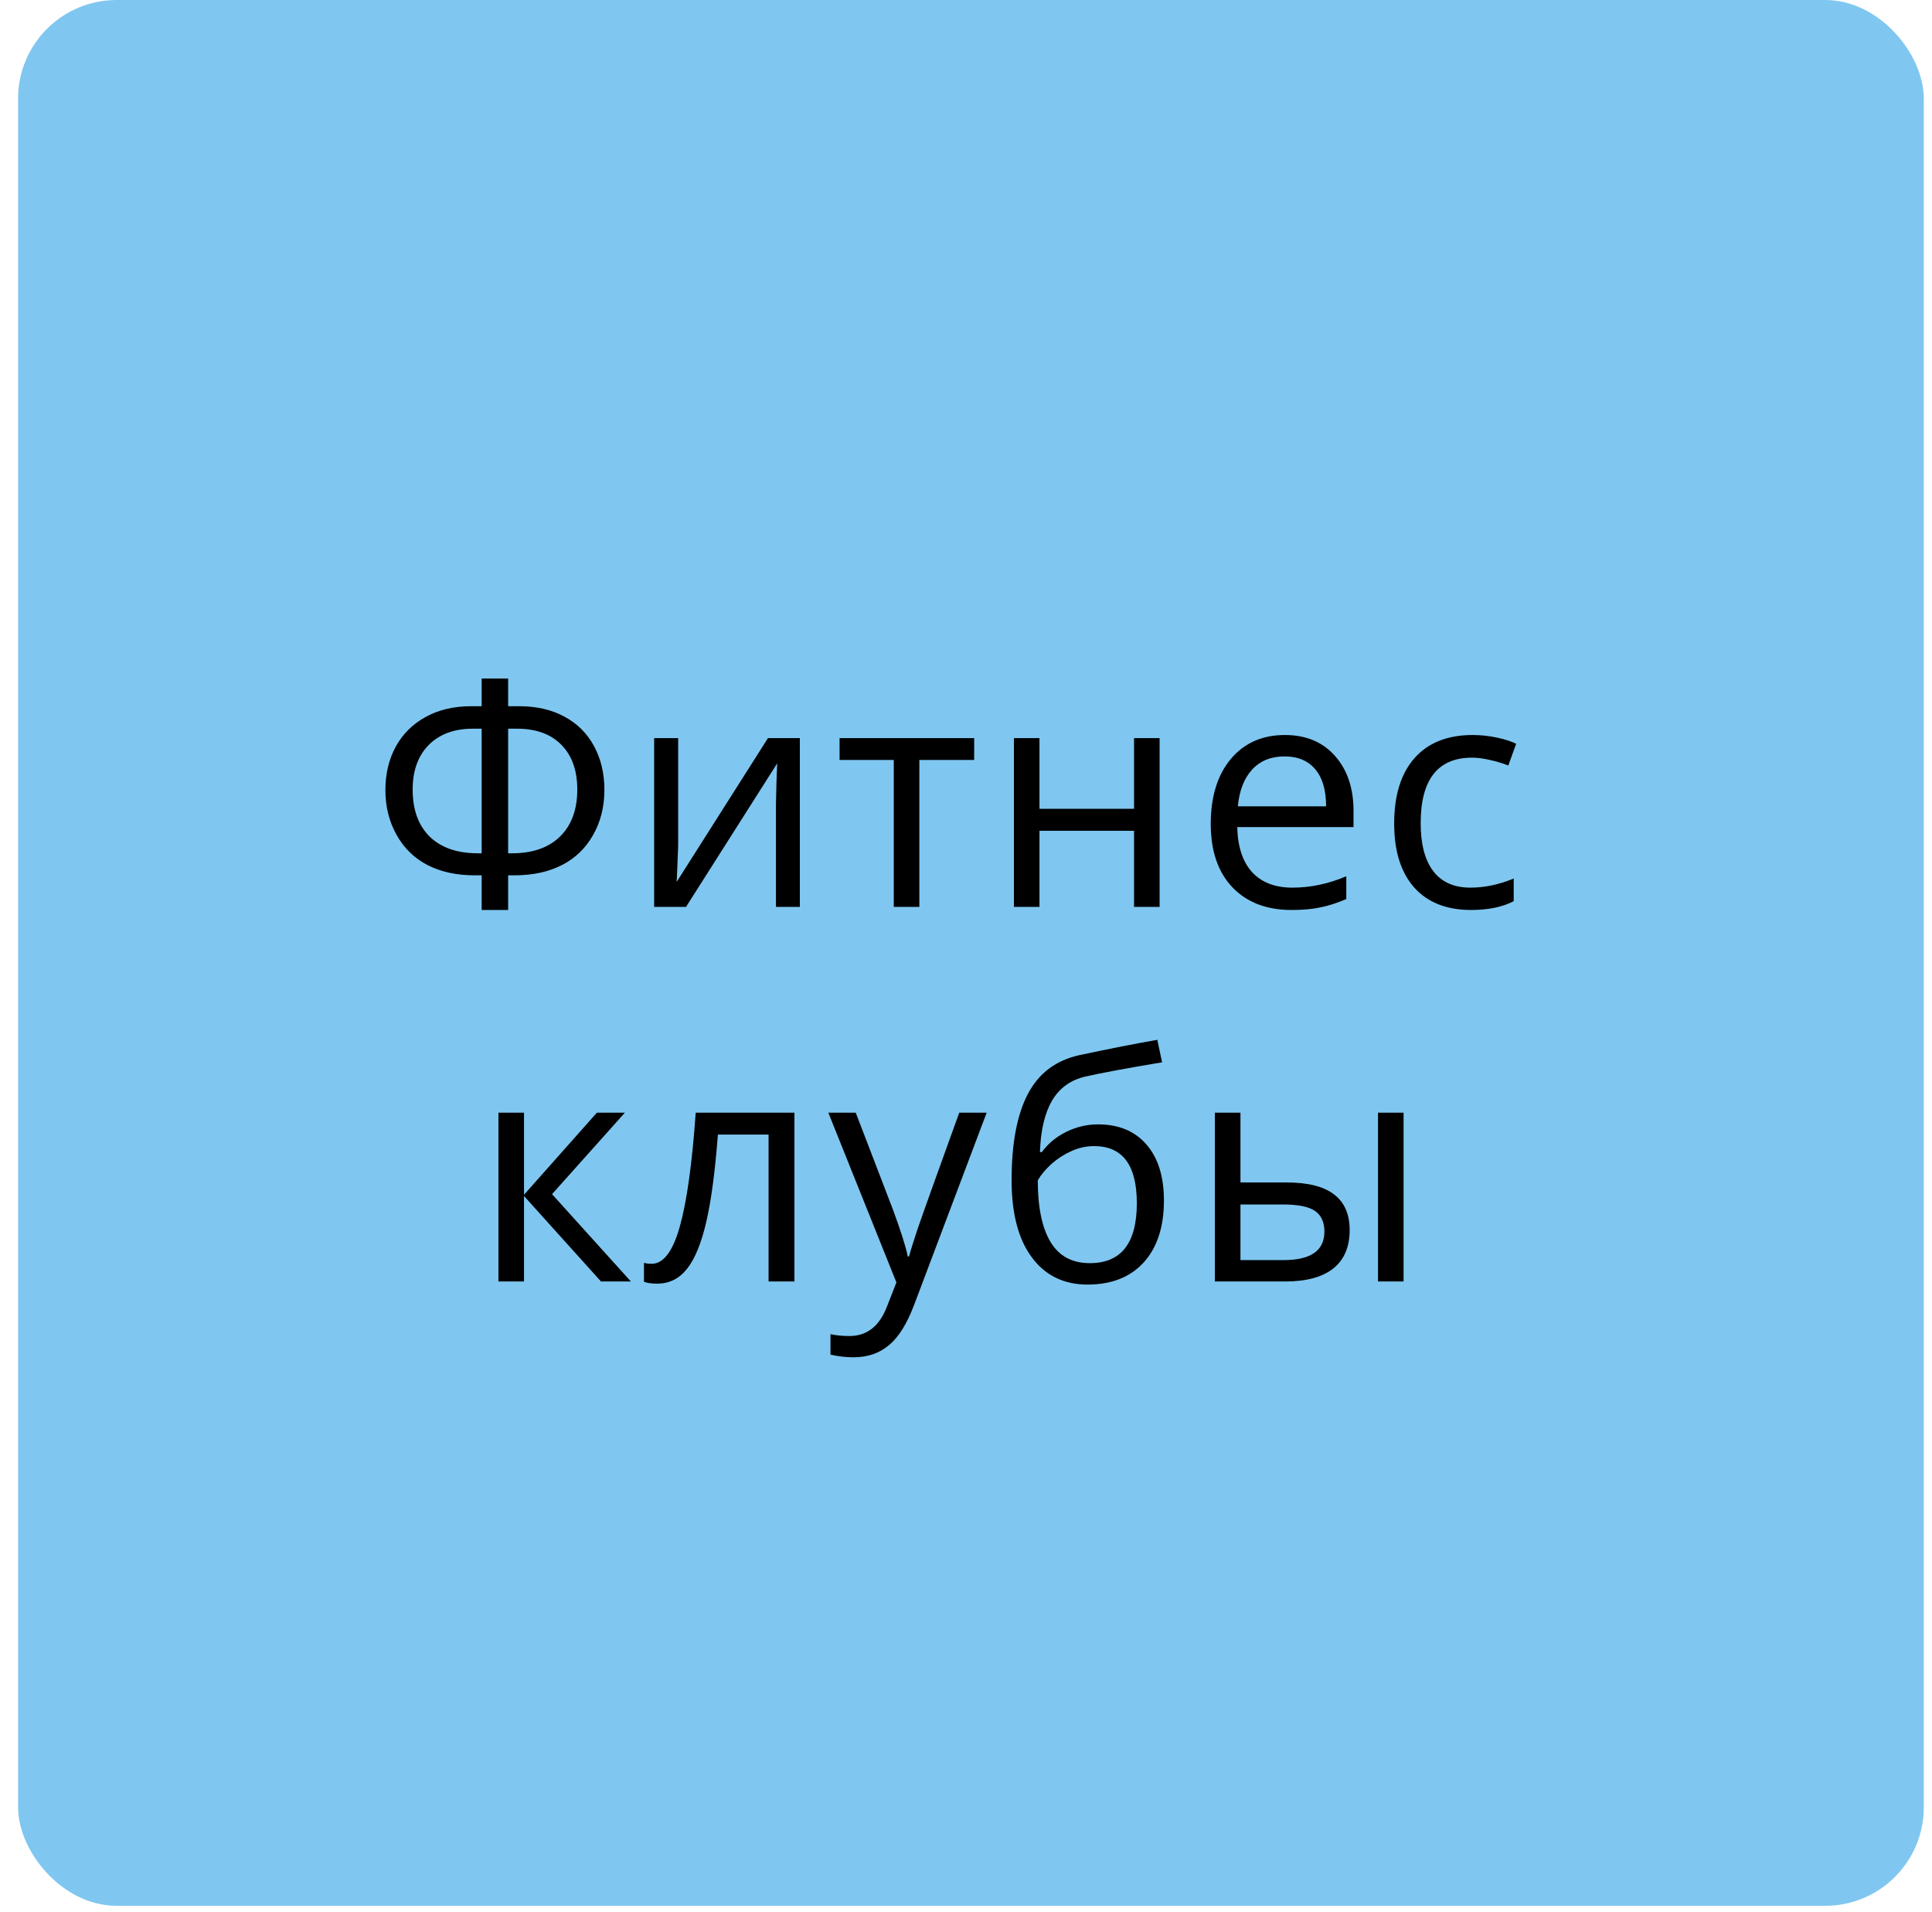 <?xml version="1.0" encoding="UTF-8"?> <svg xmlns="http://www.w3.org/2000/svg" width="98" height="97" viewBox="0 0 98 97" fill="none"> <rect x="0.917" width="96.667" height="96.667" rx="5" fill="#7FC7F0"></rect> <path d="M24.432 34.414H25.775V35.82H26.322C27.213 35.82 27.984 35.997 28.635 36.352C29.291 36.706 29.791 37.206 30.135 37.852C30.484 38.497 30.658 39.234 30.658 40.062C30.658 40.927 30.463 41.698 30.072 42.375C29.687 43.047 29.155 43.552 28.478 43.891C27.807 44.229 27.012 44.398 26.096 44.398H25.775V46.156H24.432V44.398H24.08C23.163 44.398 22.369 44.227 21.697 43.883C21.025 43.539 20.499 43.029 20.119 42.352C19.739 41.675 19.549 40.917 19.549 40.078C19.549 39.255 19.723 38.521 20.072 37.875C20.426 37.229 20.932 36.727 21.588 36.367C22.244 36.003 23.017 35.82 23.908 35.82H24.432V34.414ZM25.775 43.281H25.971C27.017 43.281 27.83 42.997 28.408 42.43C28.991 41.857 29.283 41.062 29.283 40.047C29.283 39.083 29.015 38.328 28.478 37.781C27.942 37.234 27.192 36.961 26.228 36.961H25.775V43.281ZM24.432 36.961H23.986C23.038 36.961 22.291 37.237 21.744 37.789C21.202 38.341 20.932 39.094 20.932 40.047C20.932 41.073 21.221 41.87 21.799 42.438C22.377 43 23.192 43.281 24.244 43.281H24.432V36.961ZM34.4 37.438V42.867L34.345 44.289L34.322 44.734L38.955 37.438H40.572V46H39.361V40.766L39.384 39.734L39.423 38.719L34.798 46H33.181V37.438H34.4ZM49.415 38.547H46.634V46H45.337V38.547H42.587V37.438H49.415V38.547ZM52.727 37.438V41.023H57.524V37.438H58.821V46H57.524V42.141H52.727V46H51.431V37.438H52.727ZM65.508 46.156C64.243 46.156 63.243 45.771 62.508 45C61.779 44.229 61.415 43.159 61.415 41.789C61.415 40.409 61.753 39.312 62.43 38.5C63.113 37.688 64.027 37.281 65.172 37.281C66.245 37.281 67.094 37.635 67.719 38.344C68.344 39.047 68.657 39.977 68.657 41.133V41.953H62.758C62.785 42.958 63.037 43.721 63.516 44.242C64.001 44.763 64.68 45.023 65.555 45.023C66.477 45.023 67.389 44.831 68.29 44.445V45.602C67.831 45.8 67.397 45.94 66.985 46.023C66.579 46.112 66.087 46.156 65.508 46.156ZM65.157 38.367C64.469 38.367 63.92 38.591 63.508 39.039C63.102 39.487 62.863 40.107 62.79 40.898H67.266C67.266 40.081 67.084 39.456 66.719 39.023C66.355 38.586 65.834 38.367 65.157 38.367ZM74.618 46.156C73.378 46.156 72.417 45.776 71.735 45.016C71.058 44.25 70.719 43.169 70.719 41.773C70.719 40.341 71.063 39.234 71.75 38.453C72.443 37.672 73.427 37.281 74.703 37.281C75.115 37.281 75.526 37.325 75.938 37.414C76.349 37.503 76.672 37.607 76.907 37.727L76.508 38.828C76.222 38.714 75.909 38.62 75.571 38.547C75.232 38.469 74.933 38.43 74.672 38.43C72.933 38.43 72.063 39.539 72.063 41.758C72.063 42.81 72.274 43.617 72.696 44.18C73.123 44.742 73.753 45.023 74.586 45.023C75.3 45.023 76.032 44.87 76.782 44.562V45.711C76.209 46.008 75.487 46.156 74.618 46.156ZM30.275 56.438H31.697L28.002 60.57L32.002 65H30.486L26.58 60.664V65H25.283V56.438H26.58V60.602L30.275 56.438ZM40.298 65H38.986V57.547H36.415C36.275 59.401 36.079 60.872 35.829 61.961C35.579 63.05 35.254 63.846 34.853 64.352C34.457 64.857 33.952 65.109 33.337 65.109C33.056 65.109 32.832 65.078 32.665 65.016V64.055C32.78 64.086 32.91 64.102 33.056 64.102C33.655 64.102 34.132 63.469 34.486 62.203C34.84 60.938 35.108 59.016 35.29 56.438H40.298V65ZM42.017 56.438H43.407L45.282 61.32C45.694 62.435 45.949 63.24 46.048 63.734H46.11C46.178 63.469 46.319 63.016 46.532 62.375C46.751 61.729 47.459 59.75 48.657 56.438H50.048L46.368 66.188C46.004 67.151 45.577 67.833 45.087 68.234C44.602 68.641 44.006 68.844 43.298 68.844C42.902 68.844 42.511 68.799 42.126 68.711V67.672C42.412 67.734 42.733 67.766 43.087 67.766C43.977 67.766 44.613 67.266 44.993 66.266L45.47 65.047L42.017 56.438ZM51.313 59.867C51.313 57.992 51.589 56.531 52.141 55.484C52.693 54.432 53.568 53.776 54.766 53.516C56.256 53.198 57.568 52.94 58.704 52.742L58.946 53.883C57.139 54.185 55.847 54.425 55.071 54.602C54.316 54.773 53.748 55.18 53.368 55.82C52.993 56.461 52.787 57.333 52.751 58.438H52.844C53.167 58 53.584 57.656 54.094 57.406C54.605 57.156 55.139 57.031 55.696 57.031C56.748 57.031 57.568 57.372 58.157 58.055C58.745 58.737 59.04 59.682 59.04 60.891C59.04 62.229 58.699 63.276 58.016 64.031C57.334 64.781 56.383 65.156 55.165 65.156C53.962 65.156 53.019 64.695 52.337 63.773C51.654 62.852 51.313 61.55 51.313 59.867ZM55.282 64.07C56.87 64.07 57.665 63.057 57.665 61.031C57.665 59.099 56.943 58.133 55.501 58.133C55.105 58.133 54.722 58.216 54.352 58.383C53.988 58.544 53.652 58.76 53.344 59.031C53.042 59.302 52.808 59.581 52.641 59.867C52.641 61.237 52.857 62.281 53.29 63C53.722 63.714 54.386 64.07 55.282 64.07ZM62.922 59.977H65.258C66.347 59.977 67.151 60.18 67.672 60.586C68.198 60.987 68.461 61.589 68.461 62.391C68.461 63.25 68.183 63.901 67.625 64.344C67.073 64.781 66.258 65 65.18 65H61.625V56.438H62.922V59.977ZM71.196 65H69.899V56.438H71.196V65ZM62.922 61.094V63.914H65.118C66.493 63.914 67.18 63.432 67.18 62.469C67.18 61.99 67.021 61.641 66.703 61.422C66.386 61.203 65.844 61.094 65.078 61.094H62.922Z" fill="black"></path> </svg> 